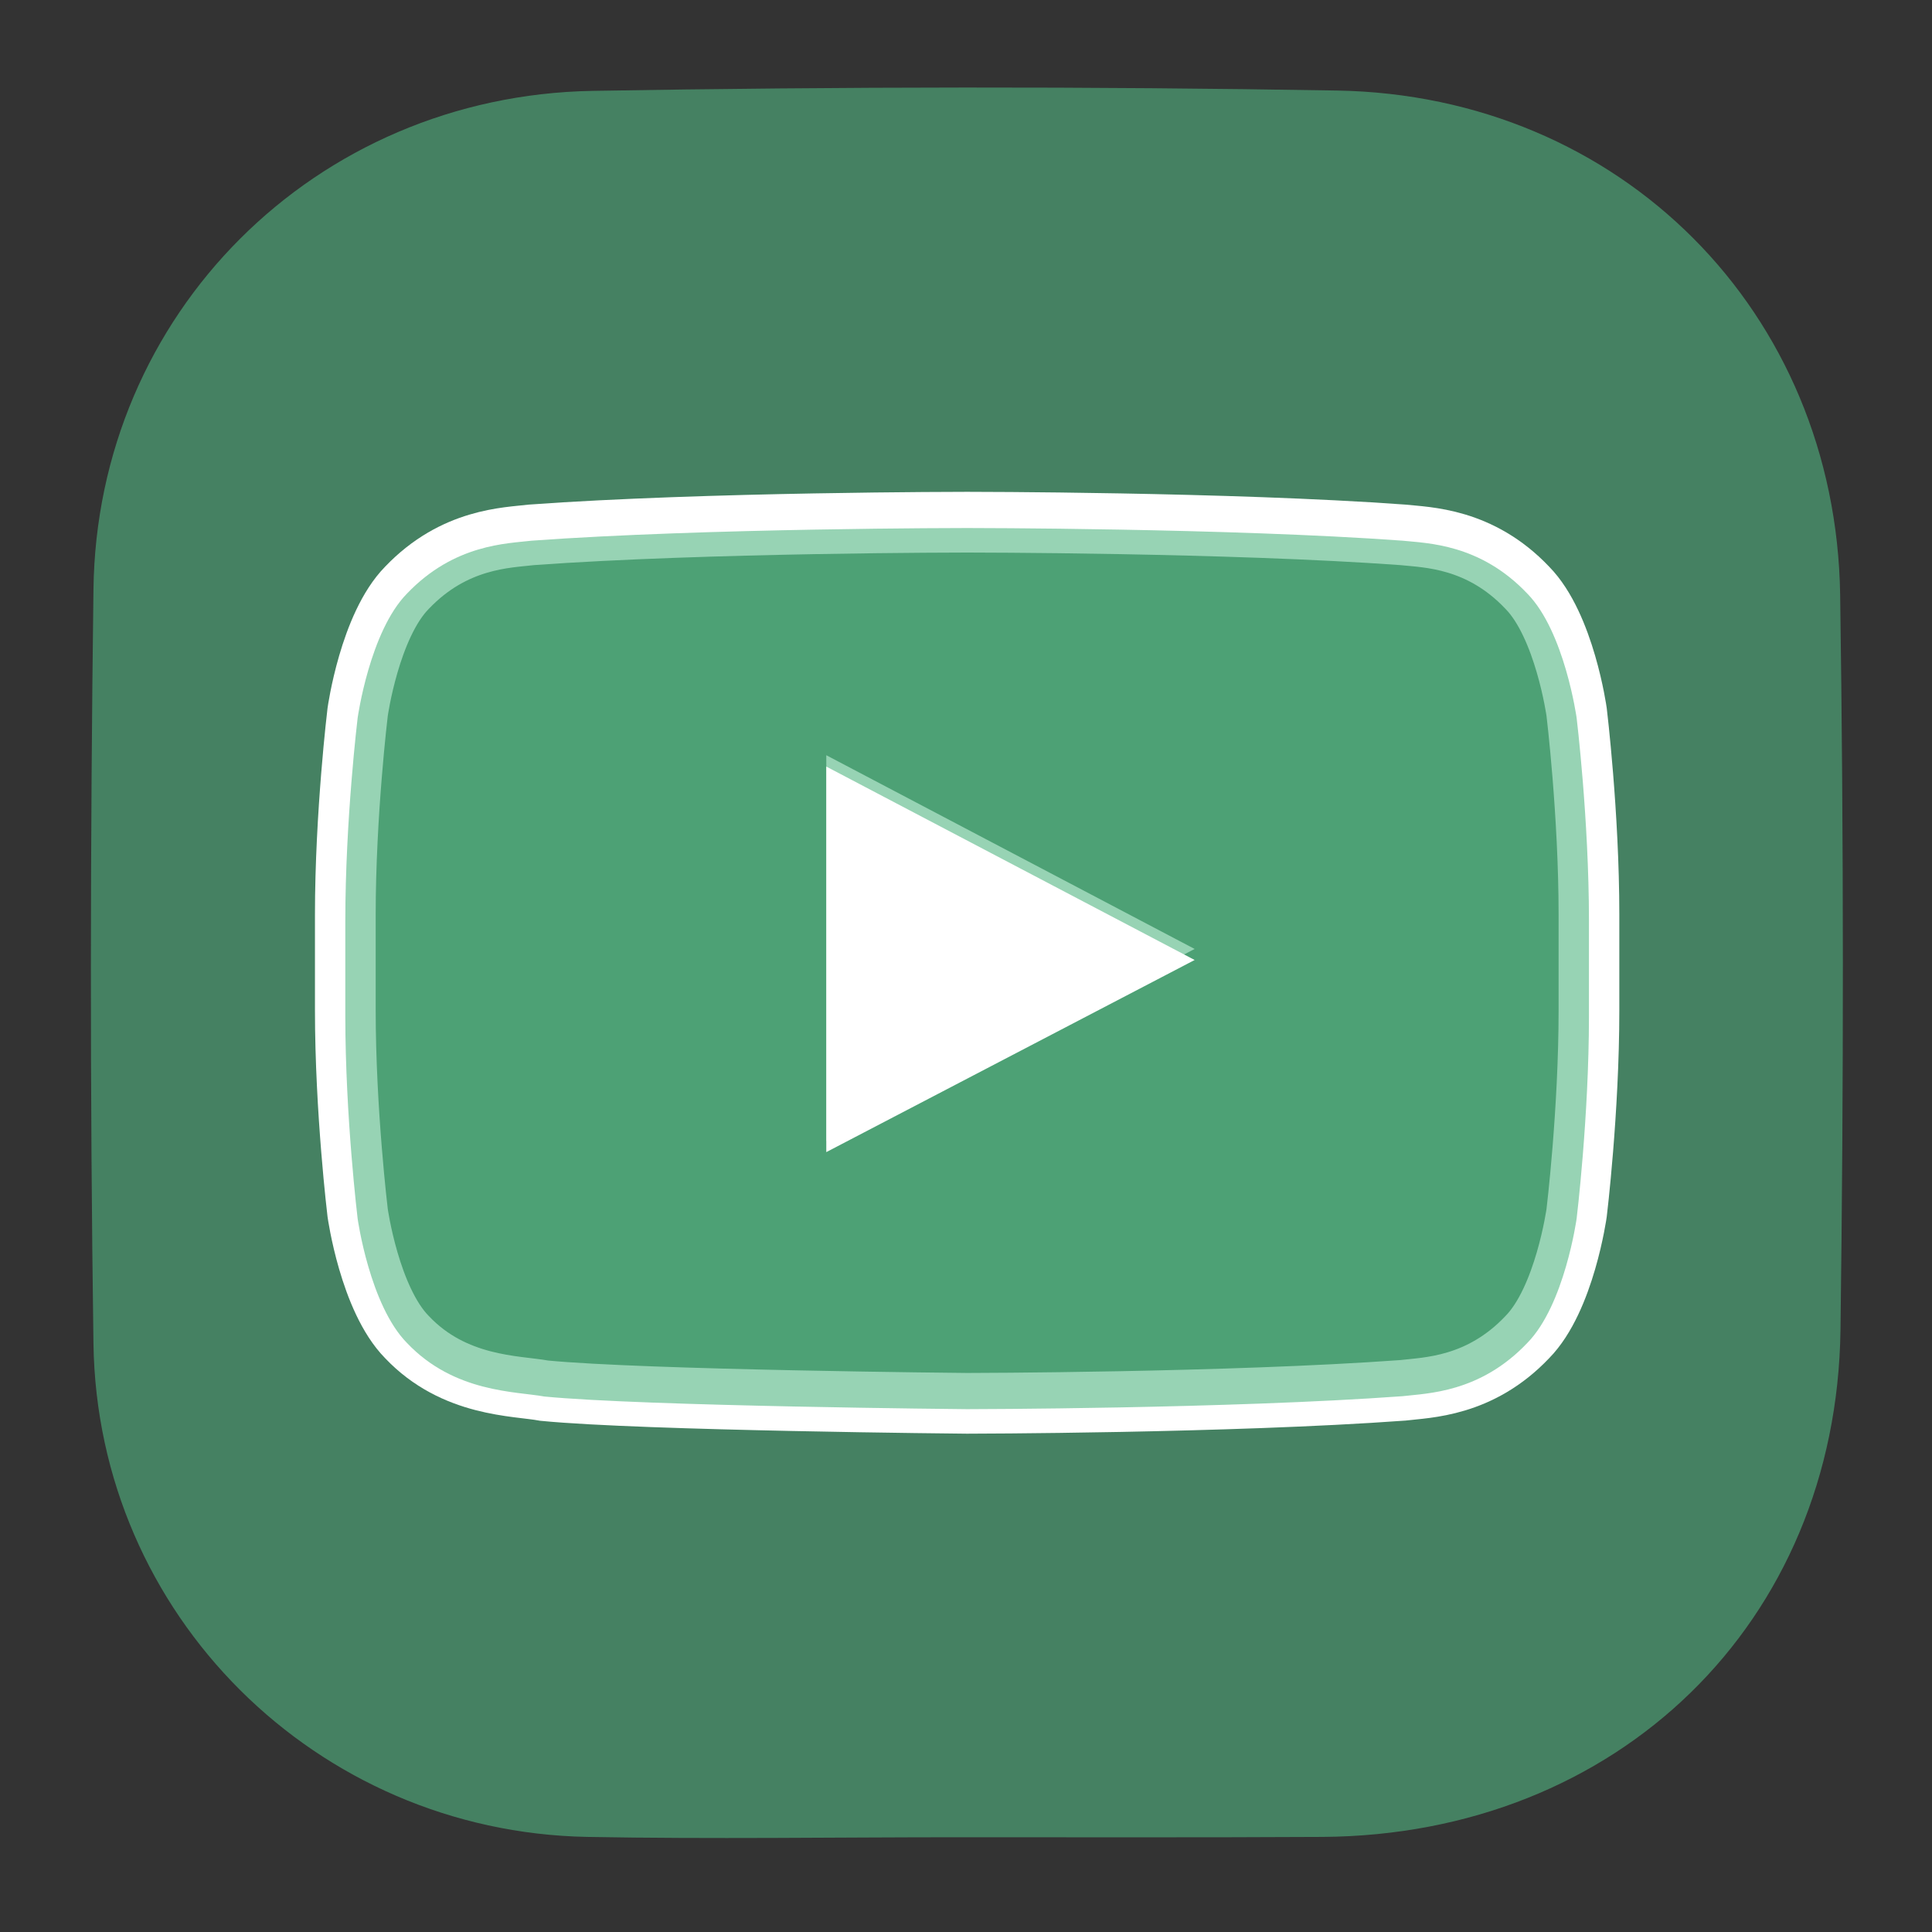 <?xml version="1.0" encoding="UTF-8"?> <!-- Generator: Adobe Illustrator 18.0.0, SVG Export Plug-In . SVG Version: 6.00 Build 0) --> <svg xmlns="http://www.w3.org/2000/svg" xmlns:xlink="http://www.w3.org/1999/xlink" x="0px" y="0px" viewBox="0 0 595.3 595.3" xml:space="preserve"><rect x="0" y="0" width="595.3" height="595.3" fill="#333333" stroke="none"/> <g id="Capa_1"> </g> <g id="Capa_2"> <path opacity="0.6" fill="#53B583" d="M295.6,566.1c-38.2,0-76.5,0.6-114.7-0.1c-83.5-1.6-150.9-68.4-152.1-152 c-1.1-77.4-1-154.9,0-232.3C29.8,96.8,97,29.5,182.6,28c76.4-1.3,153-1.4,229.4-0.1c87.4,1.5,153.7,68.2,155,155.4 c1.1,75.5,1.1,151,0.1,226.5c-1.2,90.3-68.7,155.6-159.6,156.2C370.1,566.2,332.9,566.1,295.6,566.1z"></path> <path id="Youtube" fill="none" stroke="#FFFFFF" stroke-width="18.711" stroke-miterlimit="10" d="M485.8,219.4 c0,0-3.7-26.6-15.2-38.3c-14.6-15.4-30.9-15.5-38.4-16.3c-53.6-3.9-134.1-3.9-134.1-3.9h-0.2c0,0-80.5,0-134.1,3.9 c-7.5,0.9-23.8,1-38.4,16.3c-11.5,11.7-15.2,38.3-15.2,38.3s-3.8,31.3-3.8,62.5v29.3c0,31.2,3.8,62.5,3.8,62.5s3.7,26.6,15.2,38.3 c14.6,15.4,33.7,14.9,42.3,16.5c30.7,3,130.3,3.9,130.3,3.9s80.6-0.1,134.2-4c7.5-0.9,23.8-1,38.4-16.4 c11.5-11.7,15.2-38.3,15.2-38.3s3.8-31.2,3.8-62.5v-29.3C489.6,250.7,485.8,219.4,485.8,219.4z"></path> <polygon fill="#FFFFFF" points="254.6,232.7 254.6,351.6 368.1,292.4 "></polygon> <path id="Youtube_1_" opacity="0.6" fill="#53B583" d="M485.8,221.2c0,0-3.7-26.6-15.2-38.3c-14.6-15.4-30.9-15.5-38.4-16.3 c-53.6-3.9-134.1-3.9-134.1-3.9h-0.2c0,0-80.5,0-134.1,3.9c-7.5,0.9-23.8,1-38.4,16.3c-11.5,11.7-15.2,38.3-15.2,38.3 s-3.8,31.3-3.8,62.5V313c0,31.2,3.8,62.5,3.8,62.5s3.7,26.6,15.2,38.3c14.6,15.4,33.7,14.9,42.3,16.5c30.7,3,130.3,3.9,130.3,3.9 s80.6-0.1,134.2-4c7.5-0.9,23.8-1,38.4-16.4c11.5-11.7,15.2-38.3,15.2-38.3s3.8-31.2,3.8-62.5v-29.3 C489.6,252.5,485.8,221.2,485.8,221.2z"></path> <polygon fill="#FFFFFF" points="254.6,236.2 254.6,355 368.1,295.8 "></polygon> </g> </svg> 